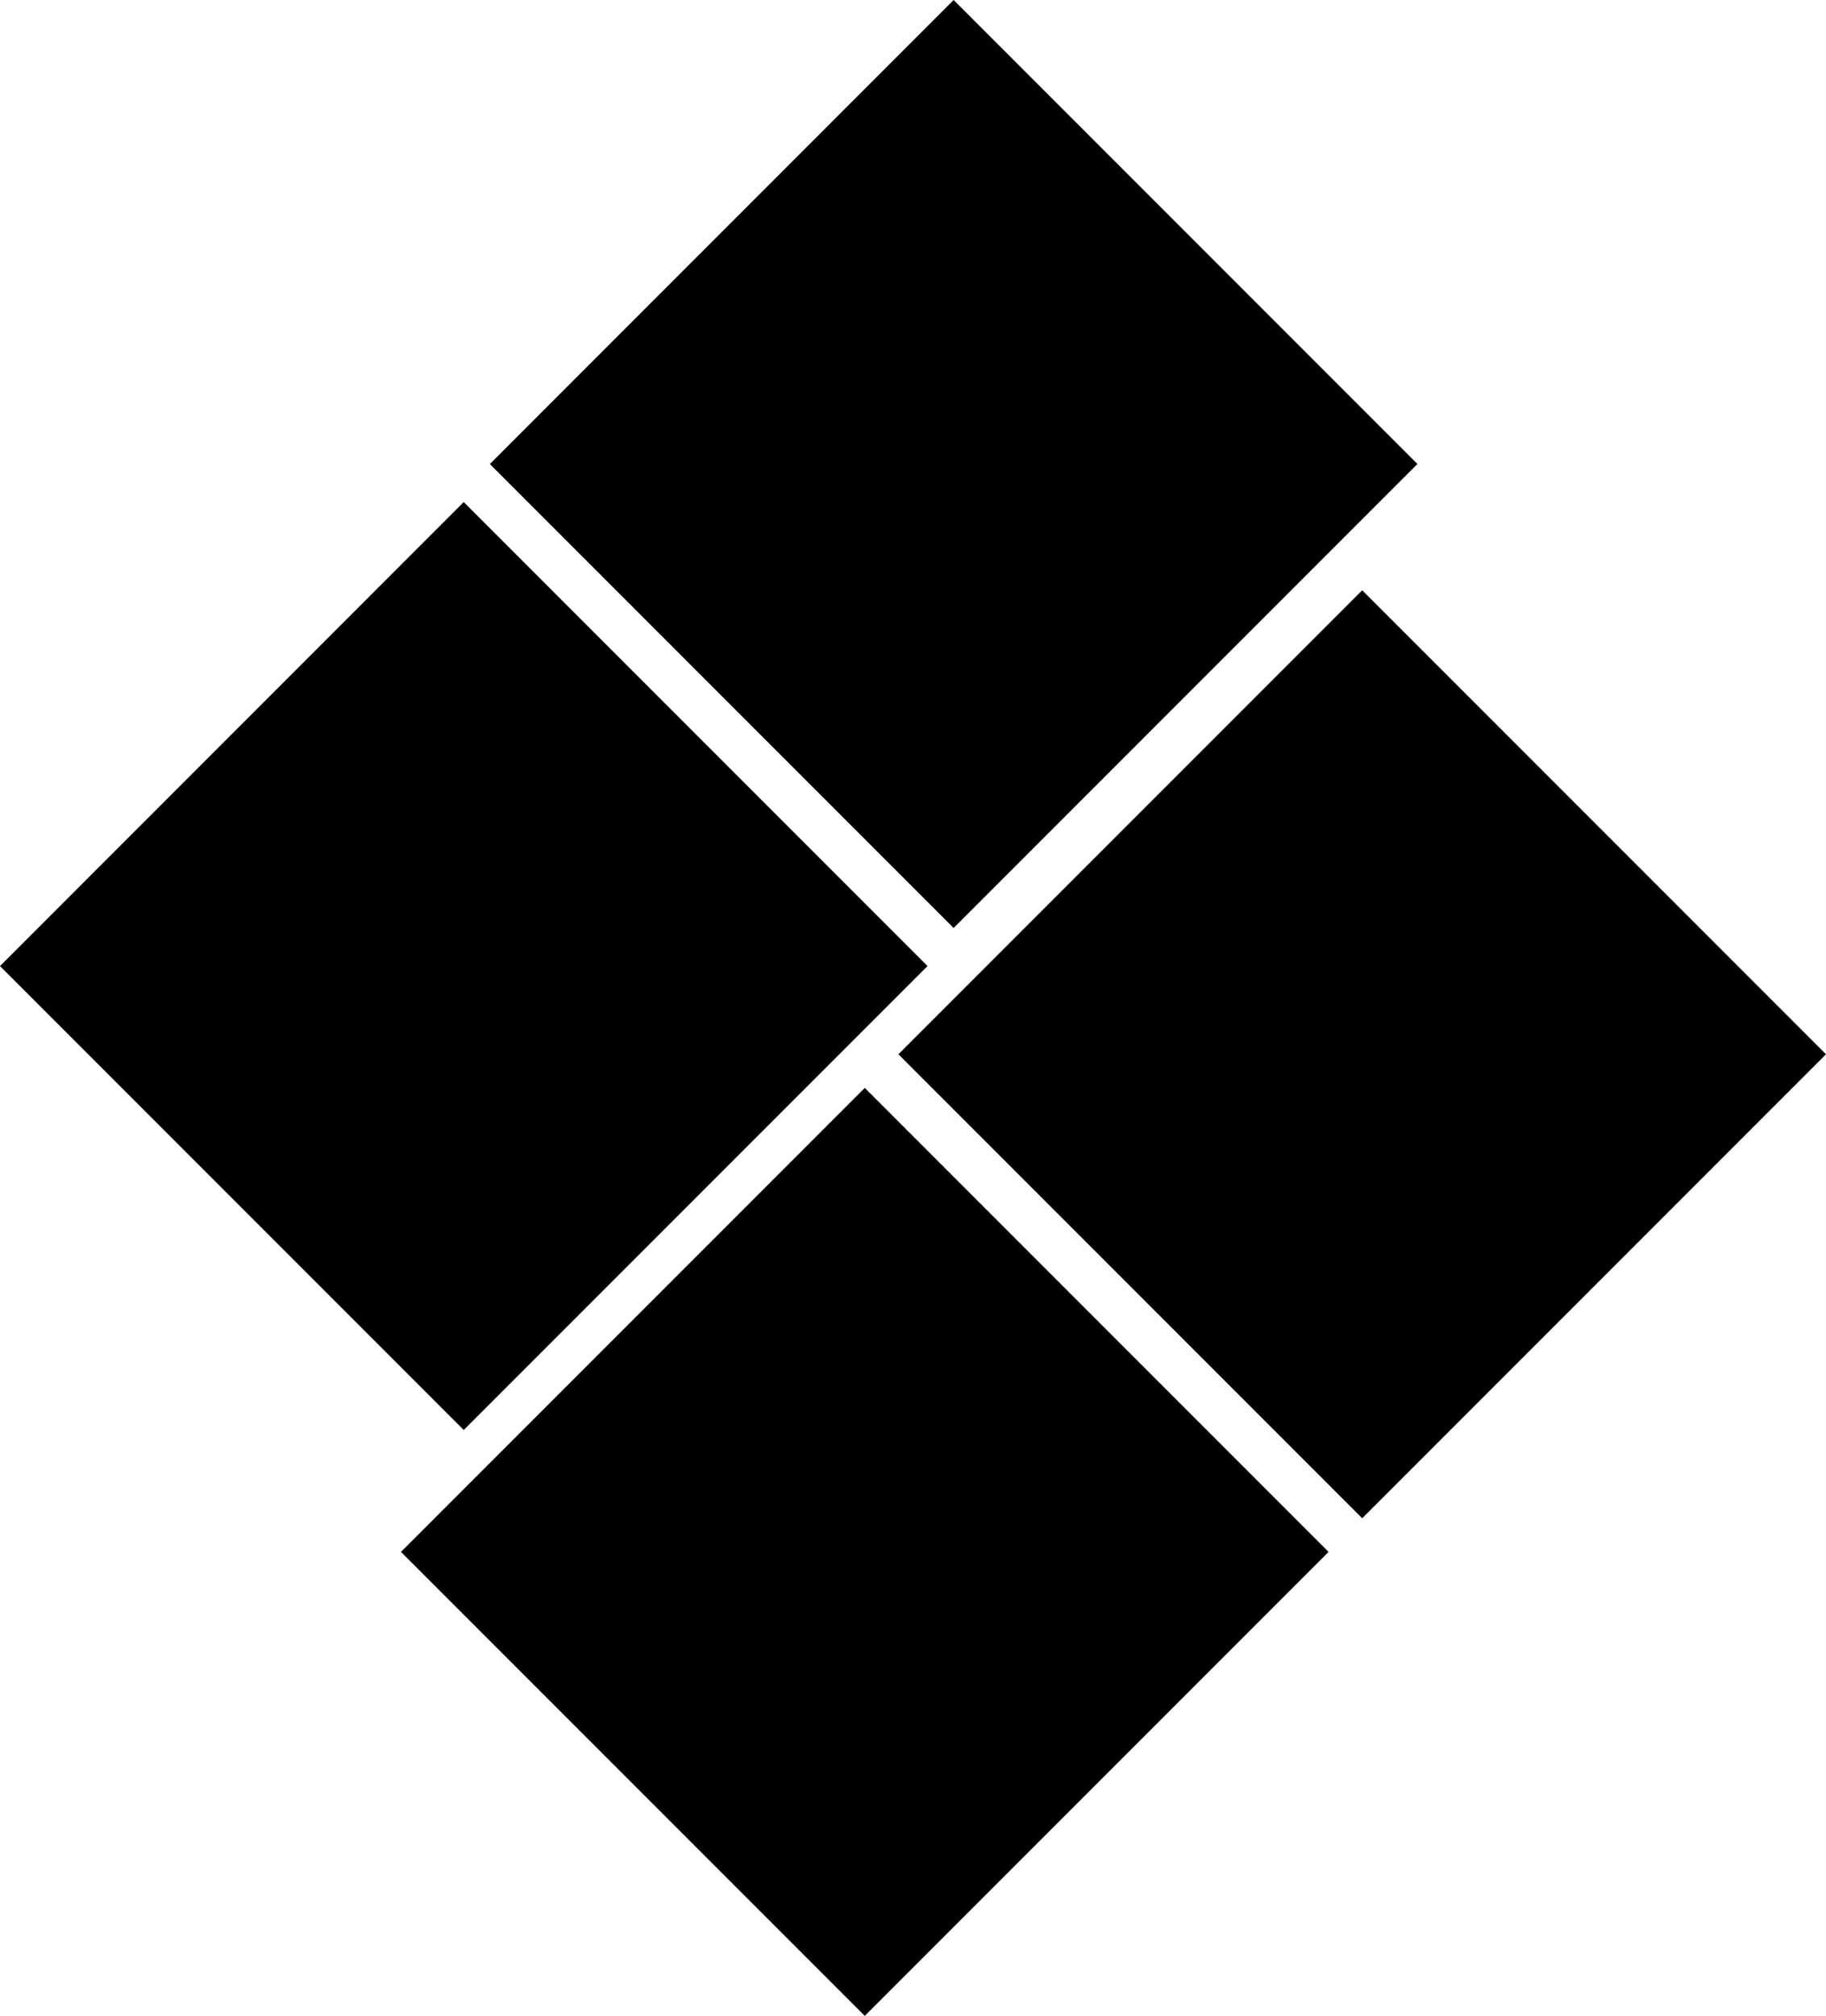 <?xml version="1.0" encoding="UTF-8"?>
<svg id="Layer_2" data-name="Layer 2" xmlns="http://www.w3.org/2000/svg" viewBox="0 0 713.04 786.87">
  <defs>
    <style>
      .cls-1 {
        stroke-width: 0px;
      }
    </style>
  </defs>
  <g id="Layer_1-2" data-name="Layer 1">
    <path class="cls-1" d="M337.69,786.87l181.11-181.11-181.11-181.11-181.11,181.11,181.11,181.11ZM181.08,558.19l181.11-181.11-181.11-181.11L0,377.08l181.11,181.11h-.03ZM531.93,592.63l181.11-181.11-181.11-181.11-181.11,181.11,181.11,181.11h0ZM191.31,181.11L372.39,0l181.11,181.11-181.11,181.11-181.11-181.11h.03Z"/>
  </g>
</svg>